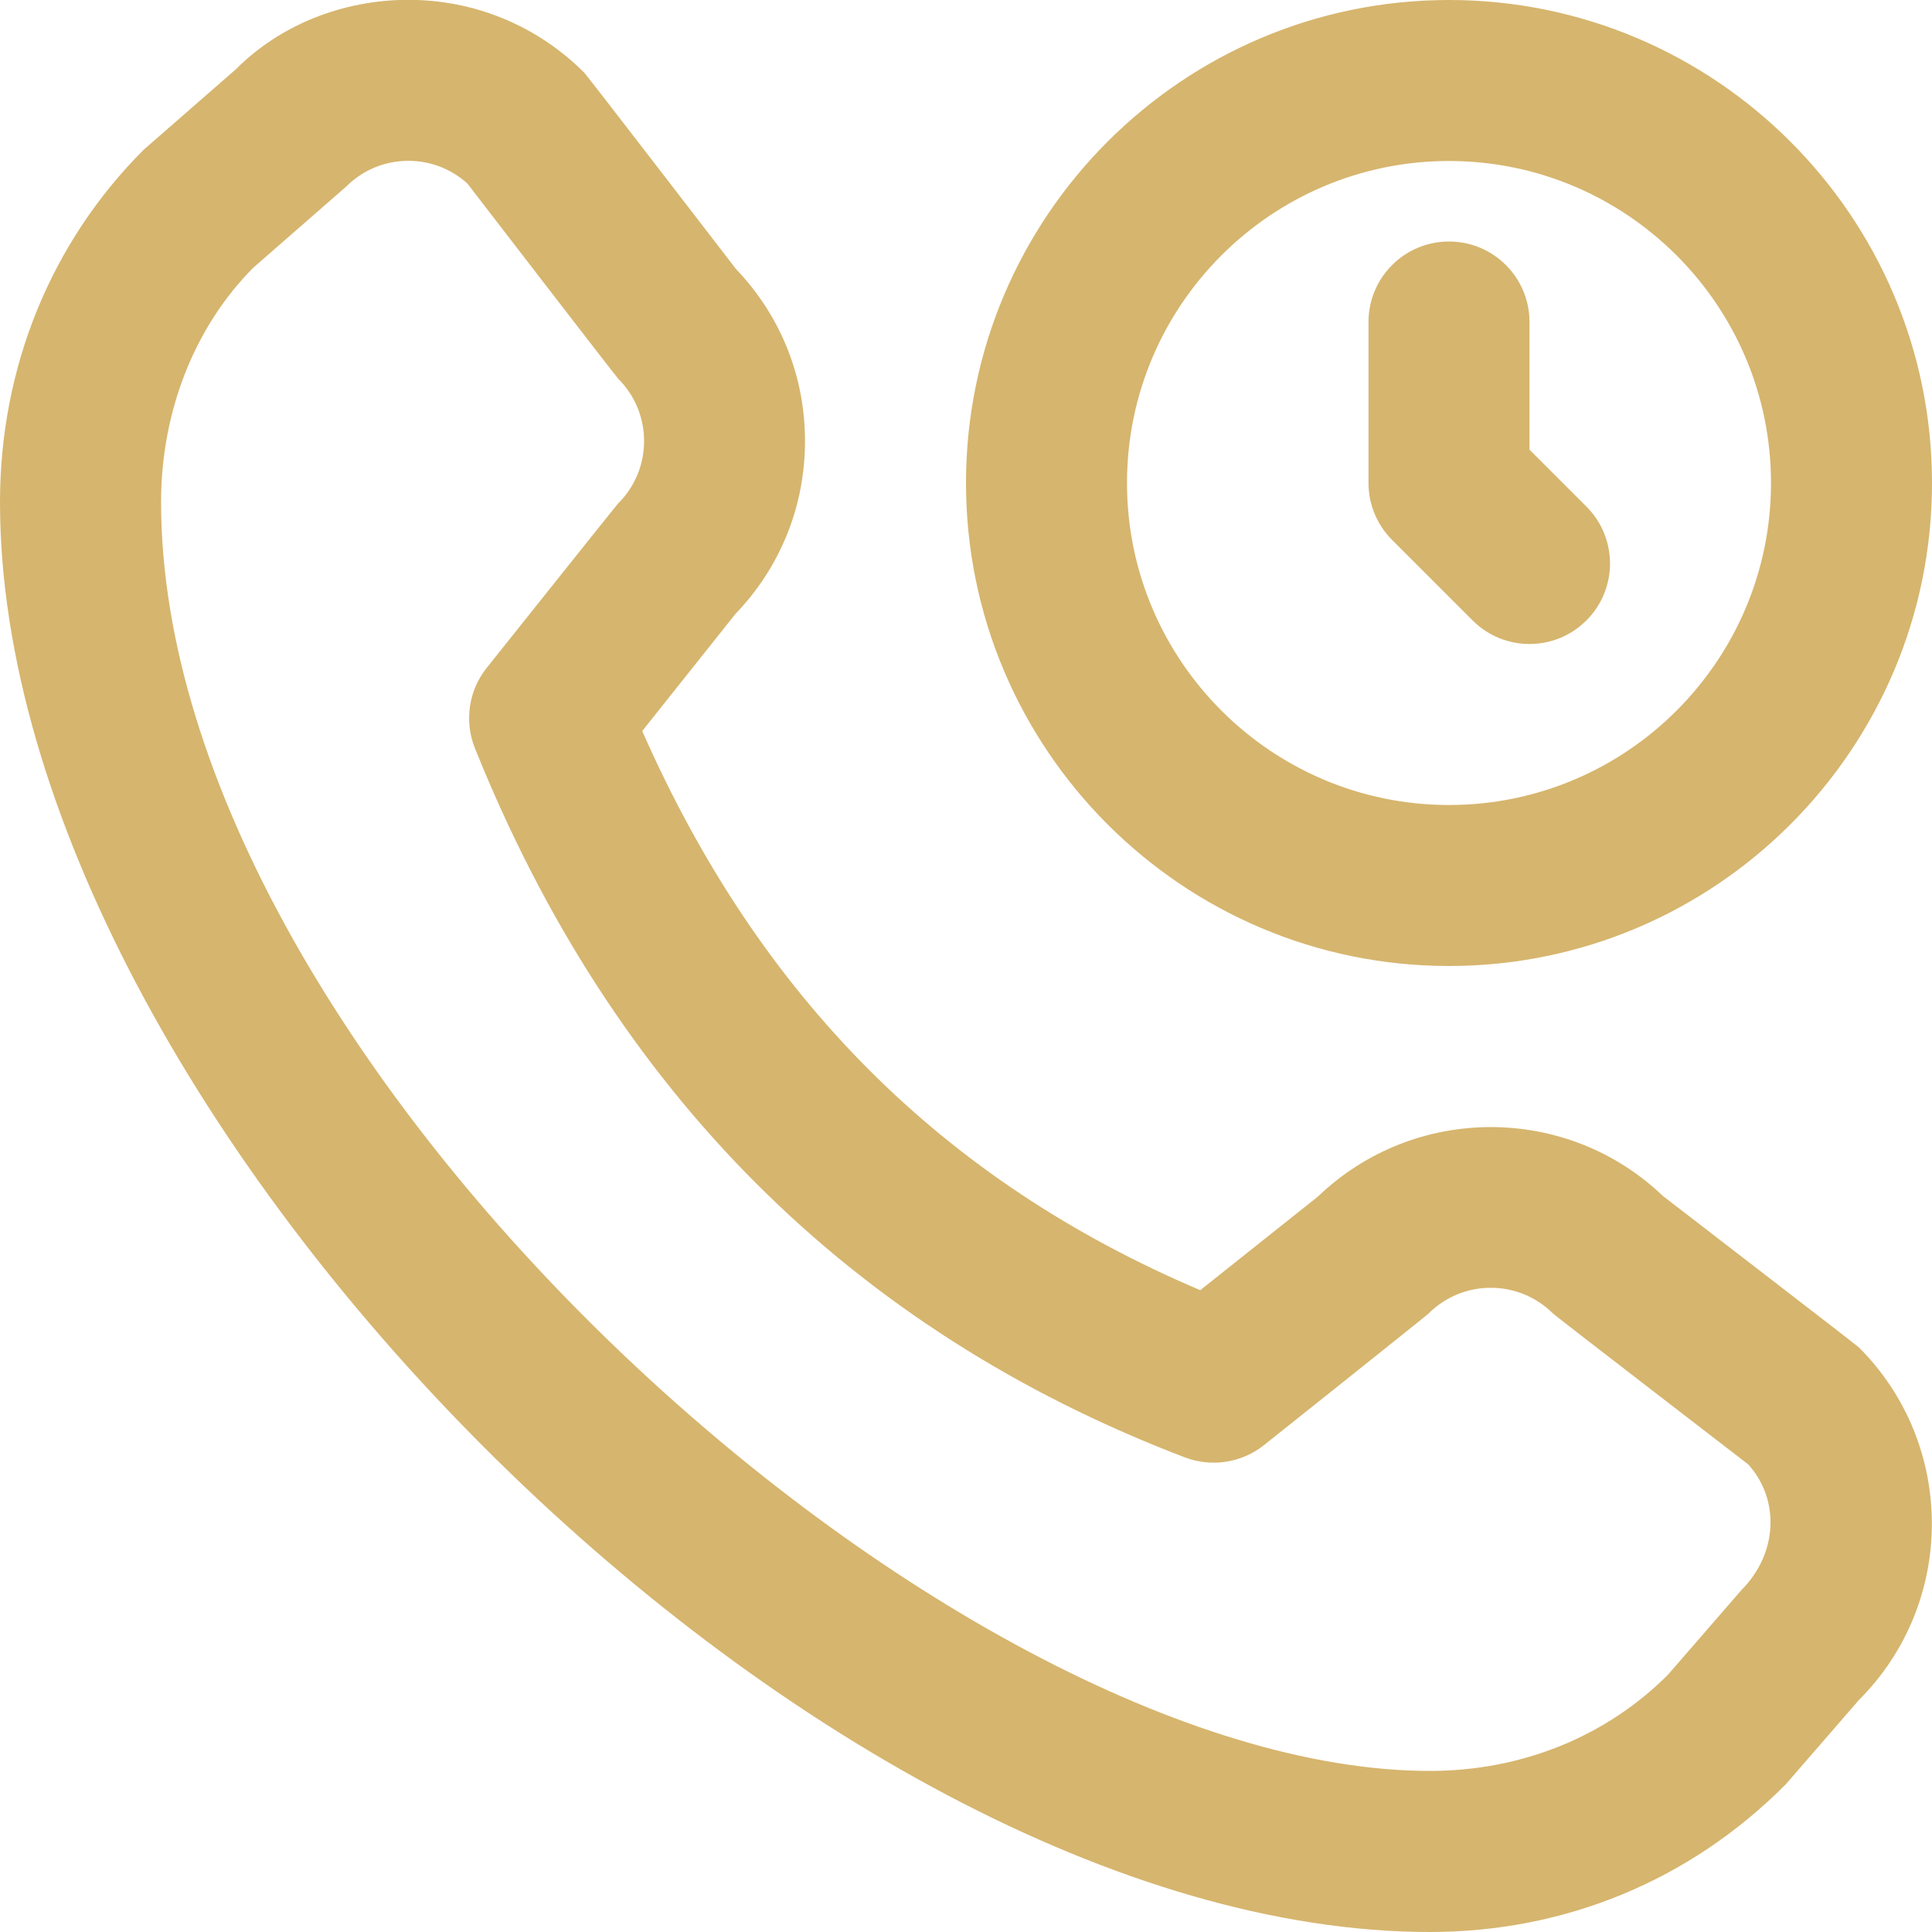<?xml version="1.0" encoding="UTF-8"?> <svg xmlns="http://www.w3.org/2000/svg" viewBox="1988 2488 24 24" width="24" height="24"><path fill="#d6b56e" stroke="none" fill-opacity="1" stroke-width="1" stroke-opacity="1" color="rgb(51, 51, 51)" font-size-adjust="none" id="tSvg85f8e0d079" title="Path 1" d="M 2006 2500 C 2009.309 2500 2012 2497.309 2012 2494 C 2012 2490.691 2009.309 2488 2006 2488 C 2002.691 2488 2000 2490.691 2000 2494C 2000 2497.309 2002.691 2500 2006 2500Z M 2006 2490 C 2008.206 2490 2010 2491.794 2010 2494 C 2010 2496.206 2008.206 2498 2006 2498 C 2003.794 2498 2002 2496.206 2002 2494C 2002 2491.794 2003.794 2490 2006 2490Z M 2005.293 2494.707 C 2005.105 2494.519 2005 2494.265 2005 2494 C 2005 2493.333 2005 2492.667 2005 2492 C 2005 2491.448 2005.448 2491 2006 2491 C 2006.552 2491 2007 2491.448 2007 2492 C 2007 2492.529 2007 2493.057 2007 2493.586 C 2007.236 2493.822 2007.471 2494.057 2007.707 2494.293 C 2008.098 2494.684 2008.098 2495.316 2007.707 2495.707 C 2007.512 2495.902 2007.256 2496 2007 2496 C 2006.744 2496 2006.488 2495.902 2006.293 2495.707C 2005.96 2495.374 2005.626 2495.04 2005.293 2494.707Z M 2008.656 2502.856 C 2007.461 2501.713 2005.568 2501.717 2004.374 2502.862 C 2003.886 2503.25 2003.398 2503.639 2002.91 2504.027 C 1999.712 2502.67 1997.436 2500.39 1995.978 2497.081 C 1996.364 2496.596 1996.751 2496.11 1997.137 2495.625 C 1997.694 2495.046 1998 2494.287 1998 2493.48 C 1998 2492.673 1997.696 2491.921 1997.143 2491.342 C 1997.143 2491.342 1995.291 2488.936 1995.26 2488.905 C 1994.676 2488.32 1993.898 2487.998 1993.072 2487.998 C 1992.246 2487.998 1991.468 2488.32 1990.934 2488.857 C 1990.551 2489.192 1990.167 2489.526 1989.784 2489.861 C 1988.633 2491.012 1988 2492.565 1988 2494.238 C 1988 2501.874 1998.126 2512 2005.762 2512 C 2007.435 2512 2008.989 2511.366 2010.182 2510.167 C 2010.486 2509.817 2010.789 2509.467 2011.093 2509.117 C 2012.3 2507.91 2012.3 2505.946 2011.093 2504.739C 2011.062 2504.708 2008.655 2502.856 2008.656 2502.856Z M 2009.633 2507.752 C 2009.329 2508.102 2009.025 2508.453 2008.721 2508.803 C 2007.951 2509.574 2006.901 2509.999 2005.763 2509.999 C 1999.774 2509.999 1990.001 2501.193 1990.001 2494.237 C 1990.001 2493.099 1990.426 2492.048 1991.148 2491.324 C 1991.532 2490.989 1991.915 2490.654 1992.299 2490.319 C 1992.506 2490.112 1992.78 2489.998 1993.073 2489.998 C 1993.347 2489.998 1993.606 2490.098 1993.807 2490.281 C 1993.807 2490.281 1995.649 2492.675 1995.68 2492.705 C 1995.887 2492.912 1996.001 2493.187 1996.001 2493.479 C 1996.001 2493.771 1995.887 2494.046 1995.68 2494.253 C 1995.653 2494.28 1994.045 2496.298 1994.045 2496.298 C 1993.821 2496.579 1993.766 2496.96 1993.899 2497.293 C 1995.612 2501.56 1998.58 2504.525 2002.721 2506.105 C 2003.051 2506.229 2003.423 2506.173 2003.7 2505.953 C 2003.7 2505.953 2005.718 2504.346 2005.744 2504.319 C 2006.171 2503.89 2006.866 2503.89 2007.294 2504.319 C 2007.324 2504.349 2009.717 2506.191 2009.717 2506.191C 2010.106 2506.621 2010.092 2507.288 2009.633 2507.752Z"></path><defs> </defs></svg> 